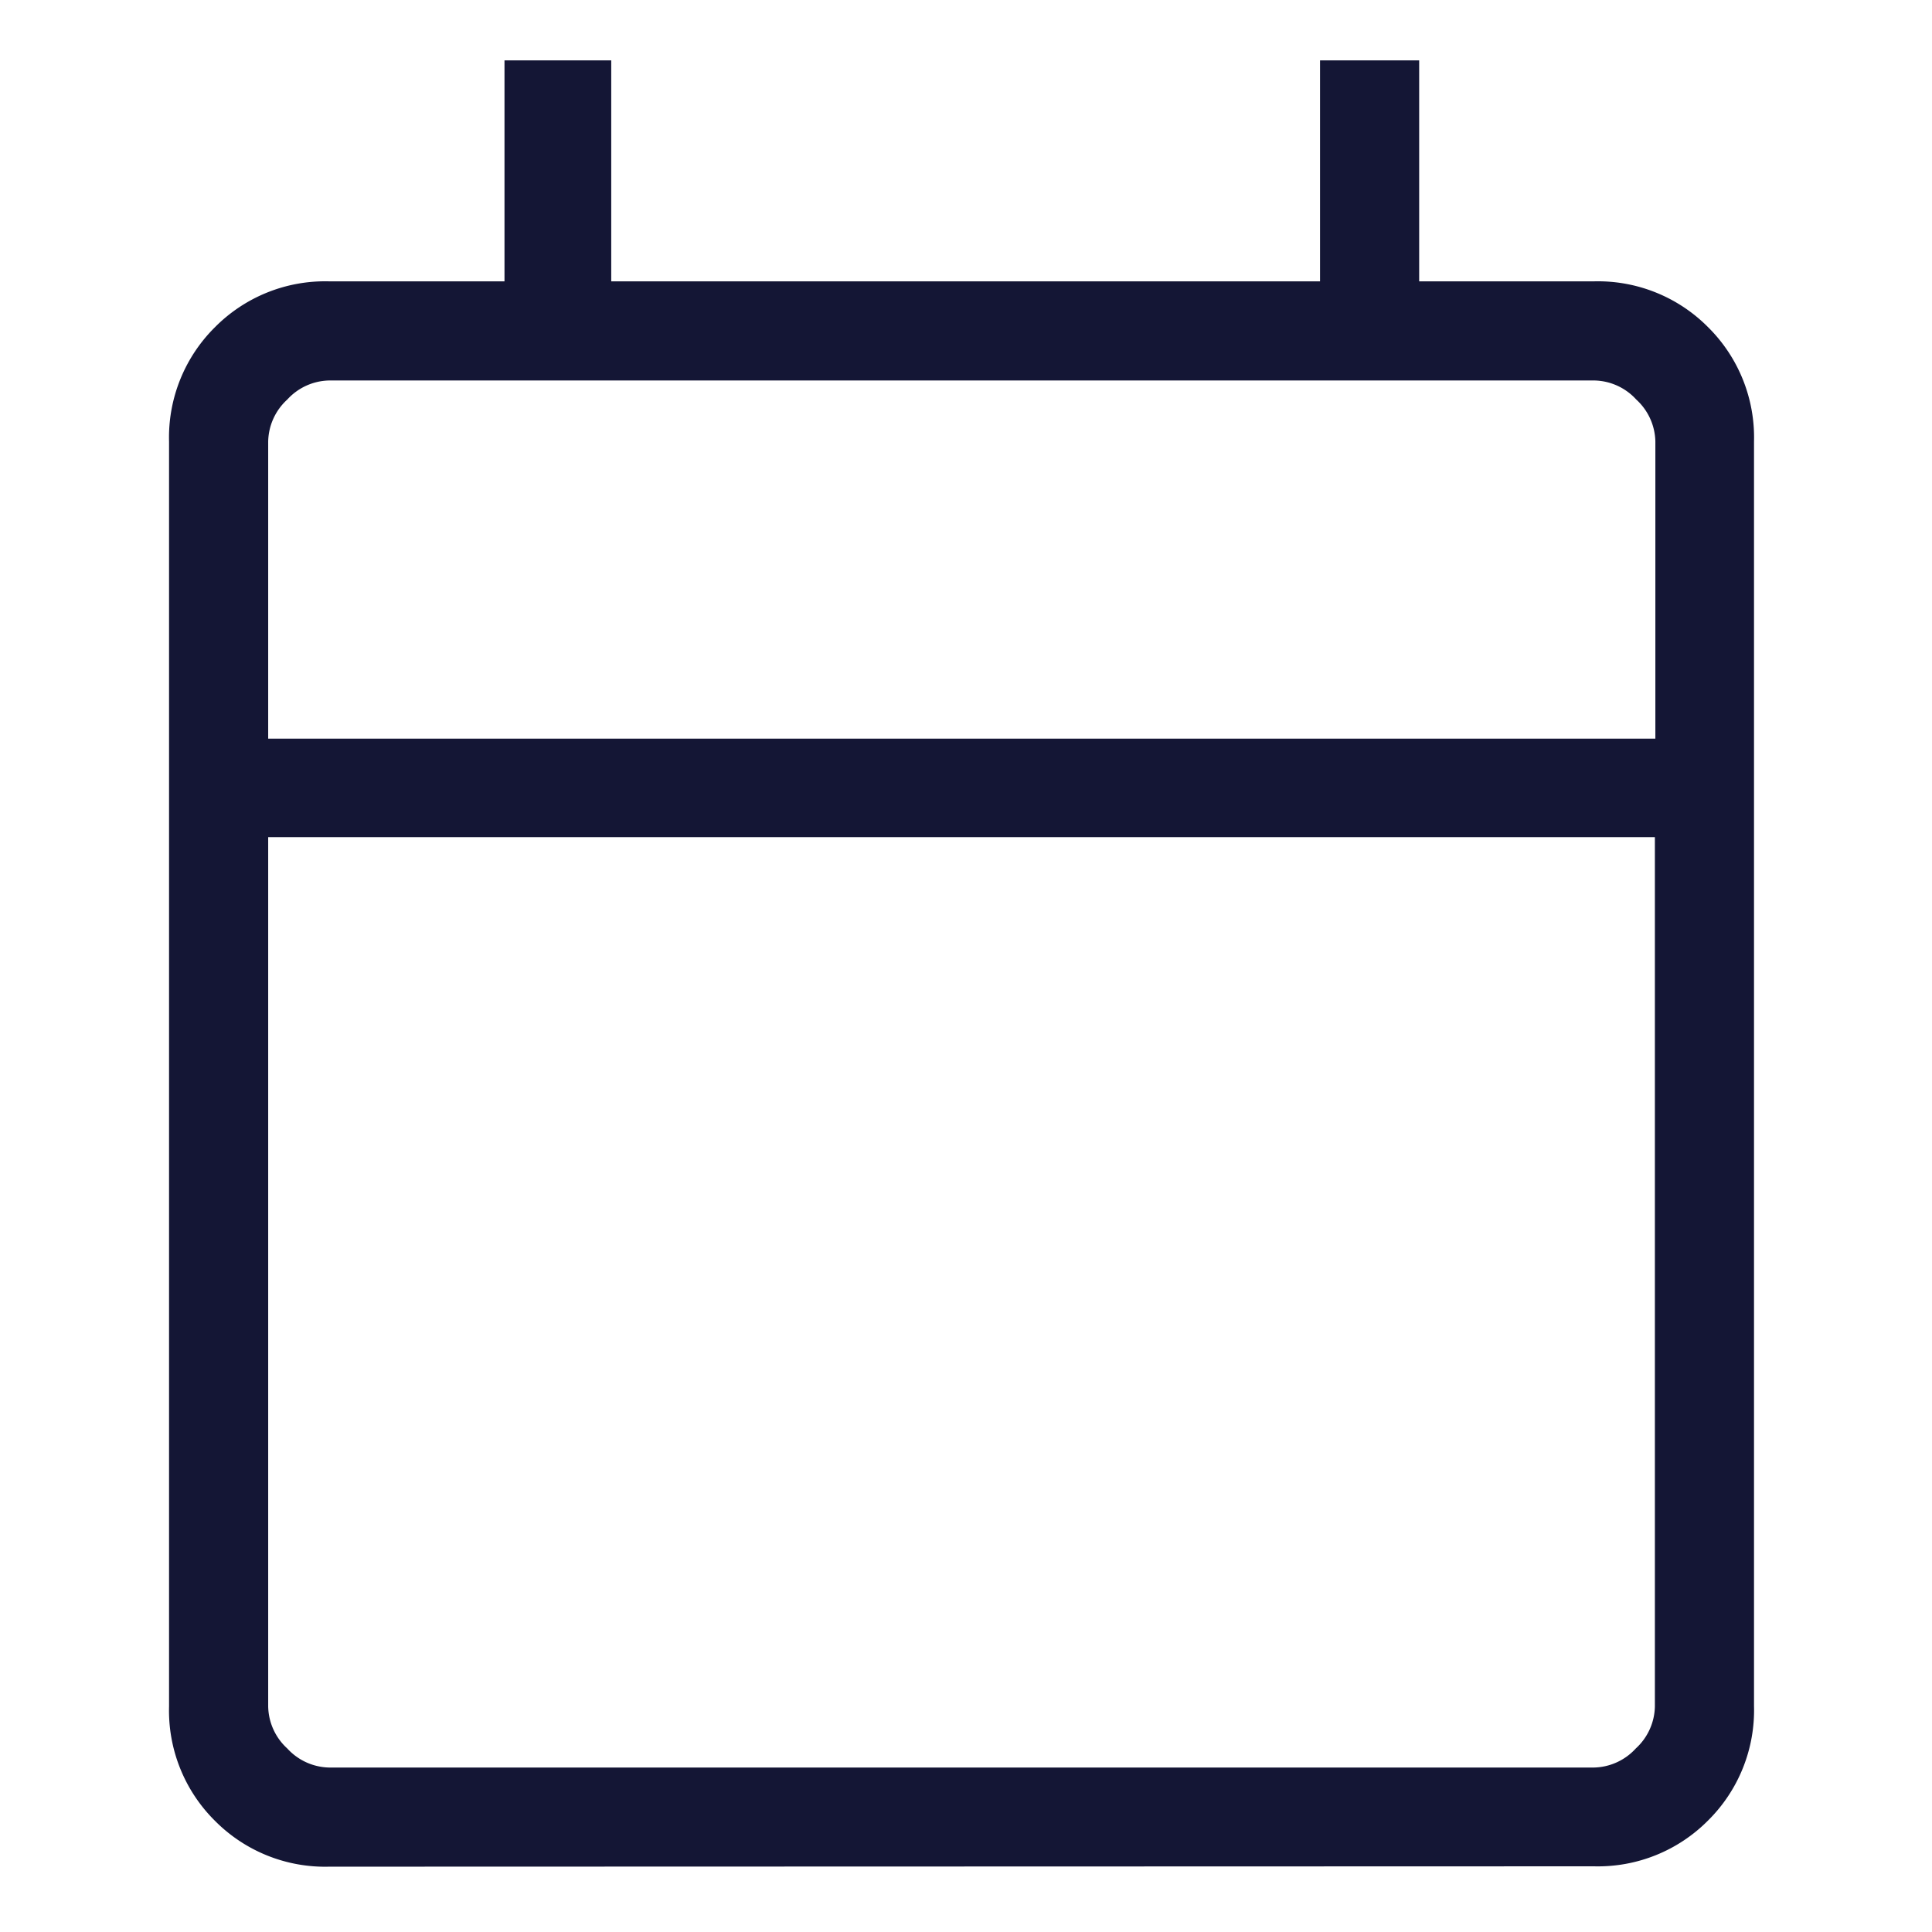 <svg xmlns="http://www.w3.org/2000/svg" width="16" height="16" viewBox="0 0 16 16">
  <g id="Group_14626" data-name="Group 14626" transform="translate(-144 -546)">
    <rect id="Rectangle_7570" data-name="Rectangle 7570" width="16" height="16" transform="translate(144 546)" fill="#fff"/>
    <path id="Path_13009" data-name="Path 13009" d="M161.326-834.271a1.284,1.284,0,0,1-.946-.38,1.284,1.284,0,0,1-.38-.946v-10.477a1.284,1.284,0,0,1,.38-.946,1.284,1.284,0,0,1,.946-.38h1.452v-1.83h.884v1.83h5.87v-1.83h.821v1.83H171.8a1.284,1.284,0,0,1,.946.38,1.284,1.284,0,0,1,.38.946V-835.6a1.284,1.284,0,0,1-.38.946,1.284,1.284,0,0,1-.946.38Zm0-.821H171.8a.483.483,0,0,0,.347-.158.483.483,0,0,0,.158-.347v-7.2H160.821v7.2a.483.483,0,0,0,.158.347A.483.483,0,0,0,161.326-835.092Zm-.505-8.521h11.488v-2.461a.483.483,0,0,0-.158-.347.482.482,0,0,0-.347-.158H161.326a.482.482,0,0,0-.347.158.483.483,0,0,0-.158.347Zm0,0v0Z" transform="translate(-14.6 1395.73)" fill="#141635"/>
  </g>
</svg>
